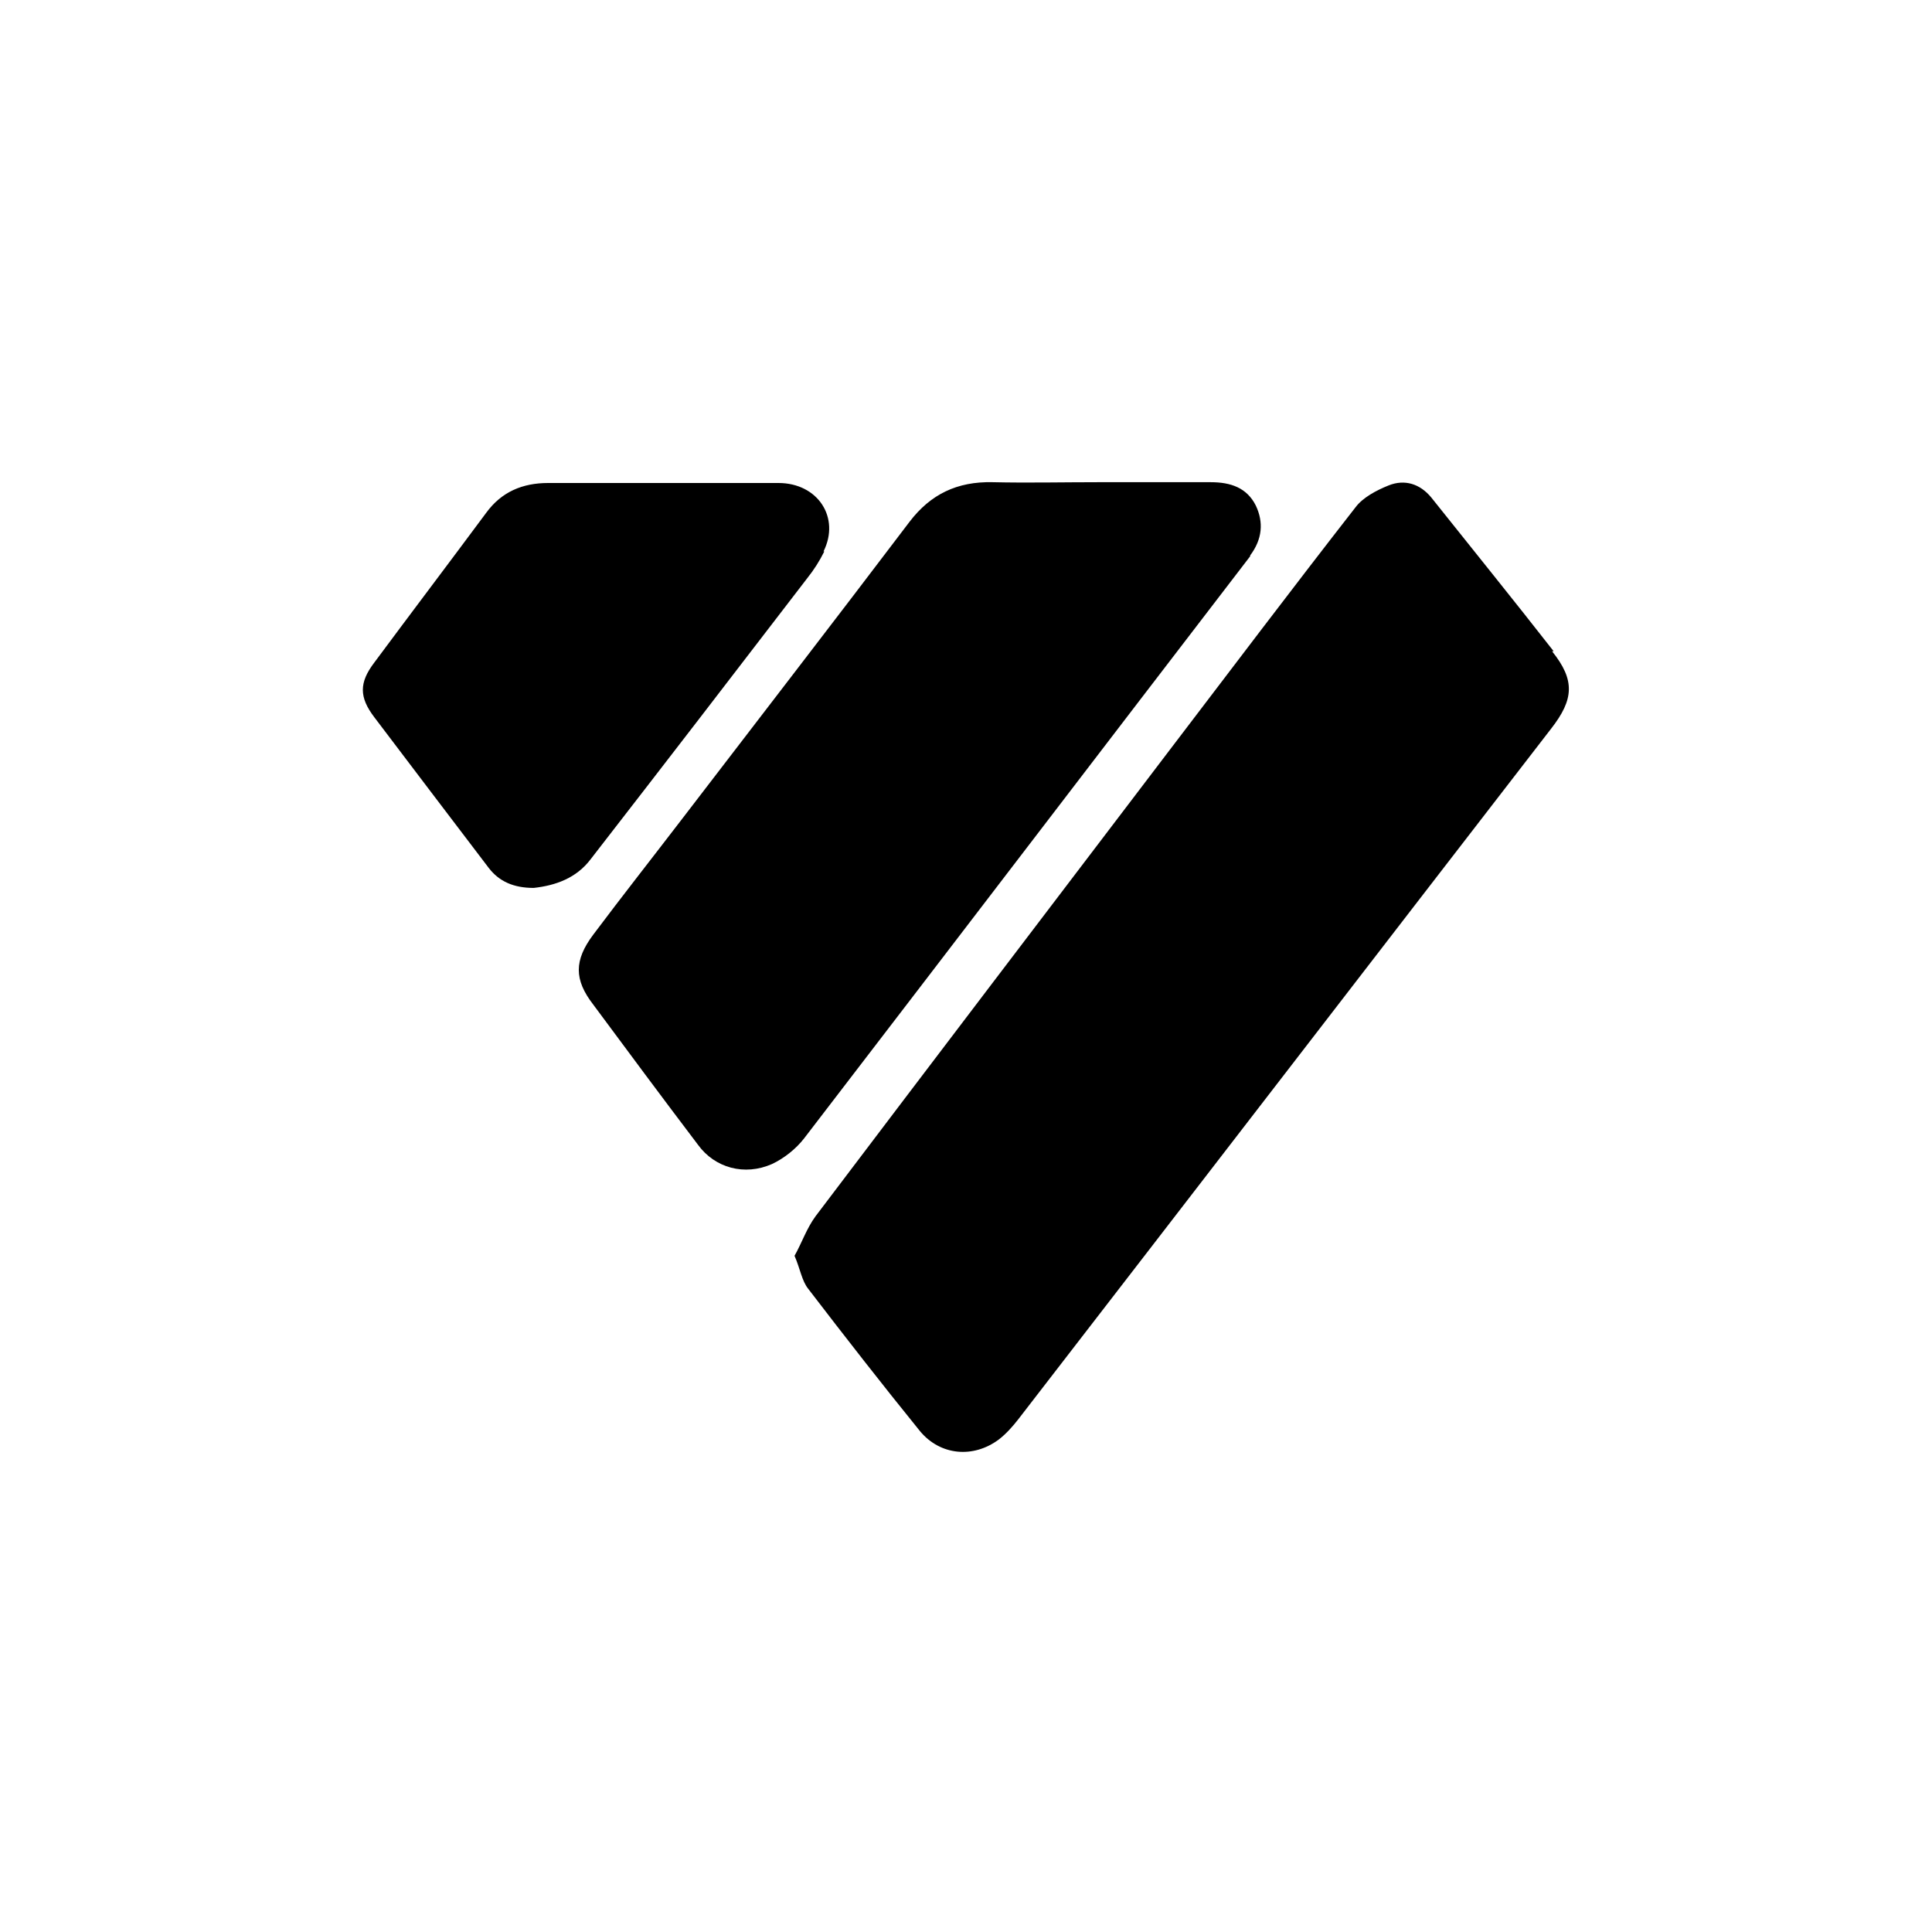 <?xml version="1.0" encoding="UTF-8"?><svg viewBox="0 0 24 24" xmlns="http://www.w3.org/2000/svg"><path d="M10.23 6.85c.21-.42-.07-.85-.56-.85H6.81c-.32 0-.58.11-.77.37-.46.62-.93 1.24-1.39 1.86-.19.25-.19.43 0 .68.47.62.94 1.24 1.42 1.87.13.17.31.25.56.25.27-.03.53-.12.71-.36.9-1.16 1.8-2.33 2.69-3.49q.12-.15.21-.33m5.29.05c.15-.2.17-.41.07-.62-.11-.22-.31-.29-.56-.29h-1.4c-.44 0-.87.01-1.31 0s-.77.15-1.03.49c-.94 1.24-1.89 2.47-2.84 3.71-.36.47-.73.94-1.09 1.42-.24.32-.24.56 0 .87.43.58.86 1.16 1.3 1.74.21.29.58.39.92.24.15-.07.3-.19.4-.32 1.85-2.41 3.69-4.82 5.54-7.23m3.77 1.18c-.5-.64-1.01-1.27-1.52-1.91-.14-.17-.33-.23-.53-.15-.15.06-.32.15-.41.27-.78 1-1.55 2.02-2.32 3.03-1.46 1.92-2.93 3.85-4.39 5.78-.11.15-.17.33-.26.49.07.16.09.31.17.41.46.6.92 1.19 1.39 1.77.25.3.66.34.98.1.09-.07.17-.16.24-.25 2.21-2.86 4.41-5.72 6.62-8.58.28-.36.3-.6.01-.96" fill="currentColor"/></svg>
